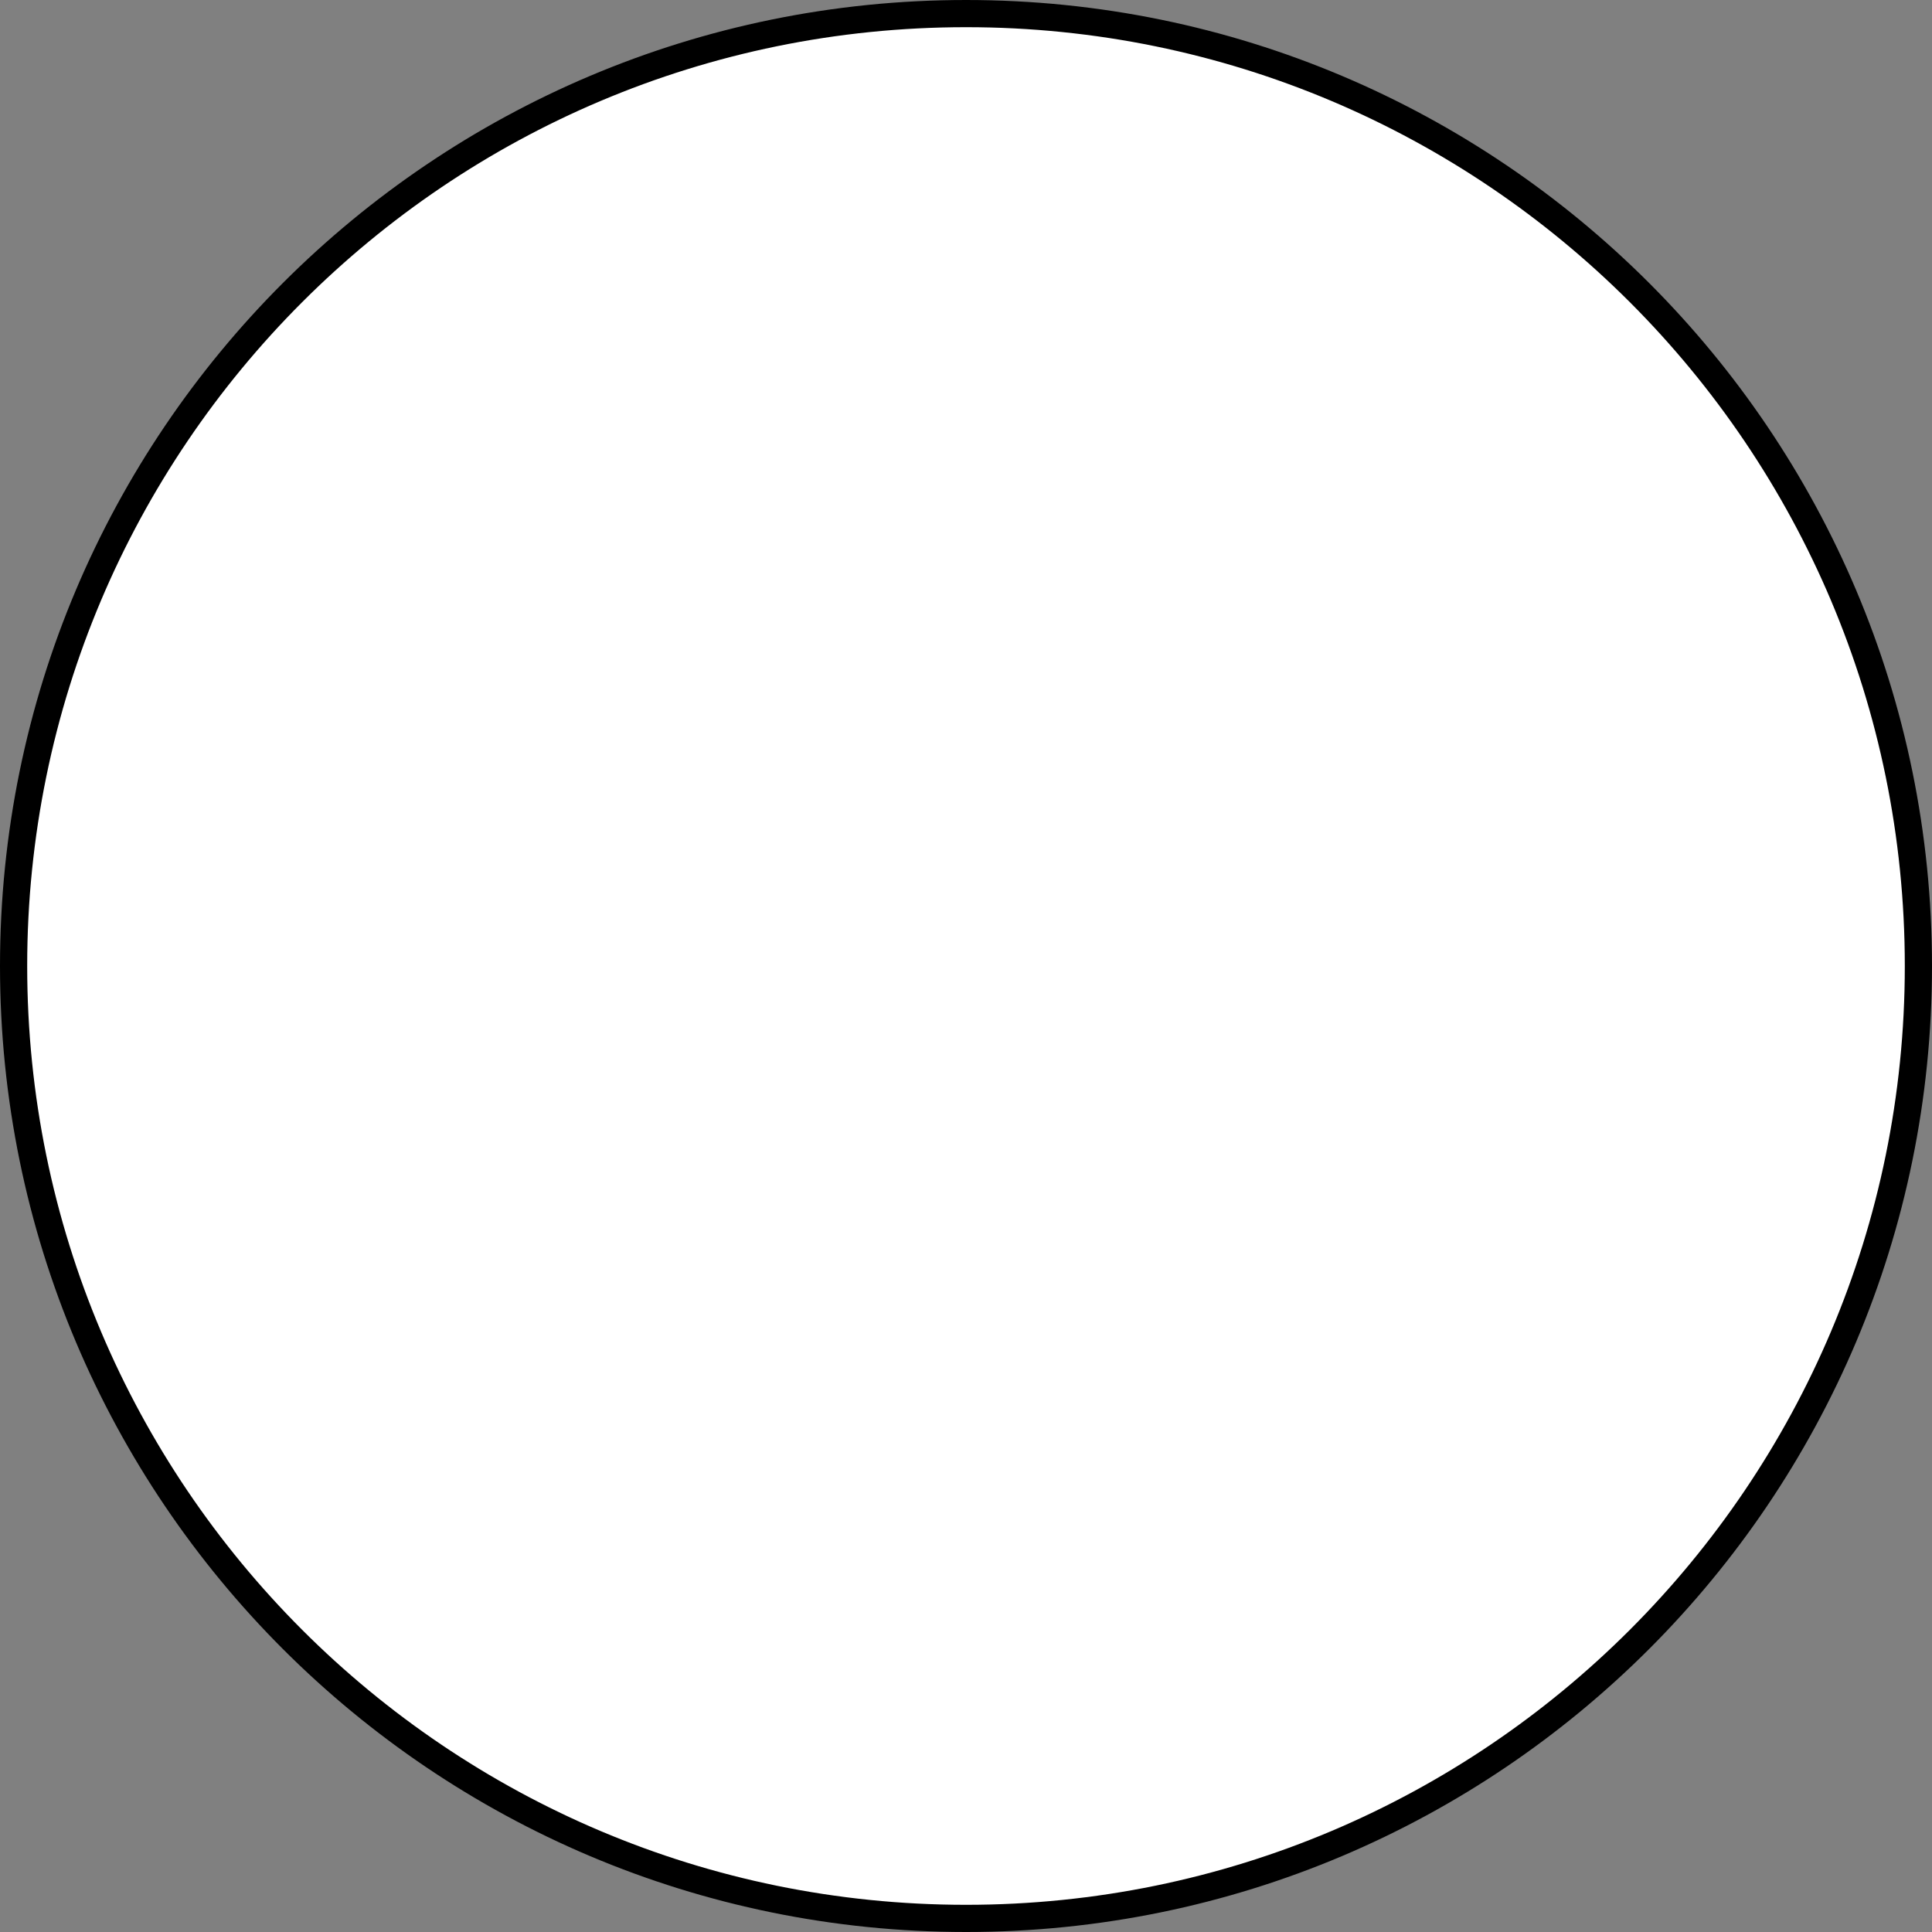<?xml version="1.0" encoding="iso-8859-1"?>
<!-- Generator: Adobe Illustrator 28.1.0, SVG Export Plug-In . SVG Version: 6.00 Build 0)  -->
<svg version="1.1" id="image" xmlns="http://www.w3.org/2000/svg" xmlns:xlink="http://www.w3.org/1999/xlink" x="0px" y="0px"
	 width="56.841px" height="56.841px" viewBox="0 0 56.841 56.841" enable-background="new 0 0 56.841 56.841"
	 xml:space="preserve">
<rect x="0" y="0" width="56.841" height="56.841" fill="#808080" stroke="none"/>
<path fill="#FFFFFF" stroke="#000000" stroke-width="0.8" stroke-miterlimit="10" d="M56.441,28.421
	c0,15.475-12.545,28.02-28.019,28.02C12.945,56.441,0.4,43.896,0.4,28.421C0.4,12.945,12.945,0.4,28.422,0.4
	C43.896,0.4,56.441,12.945,56.441,28.421z"/>
</svg>
